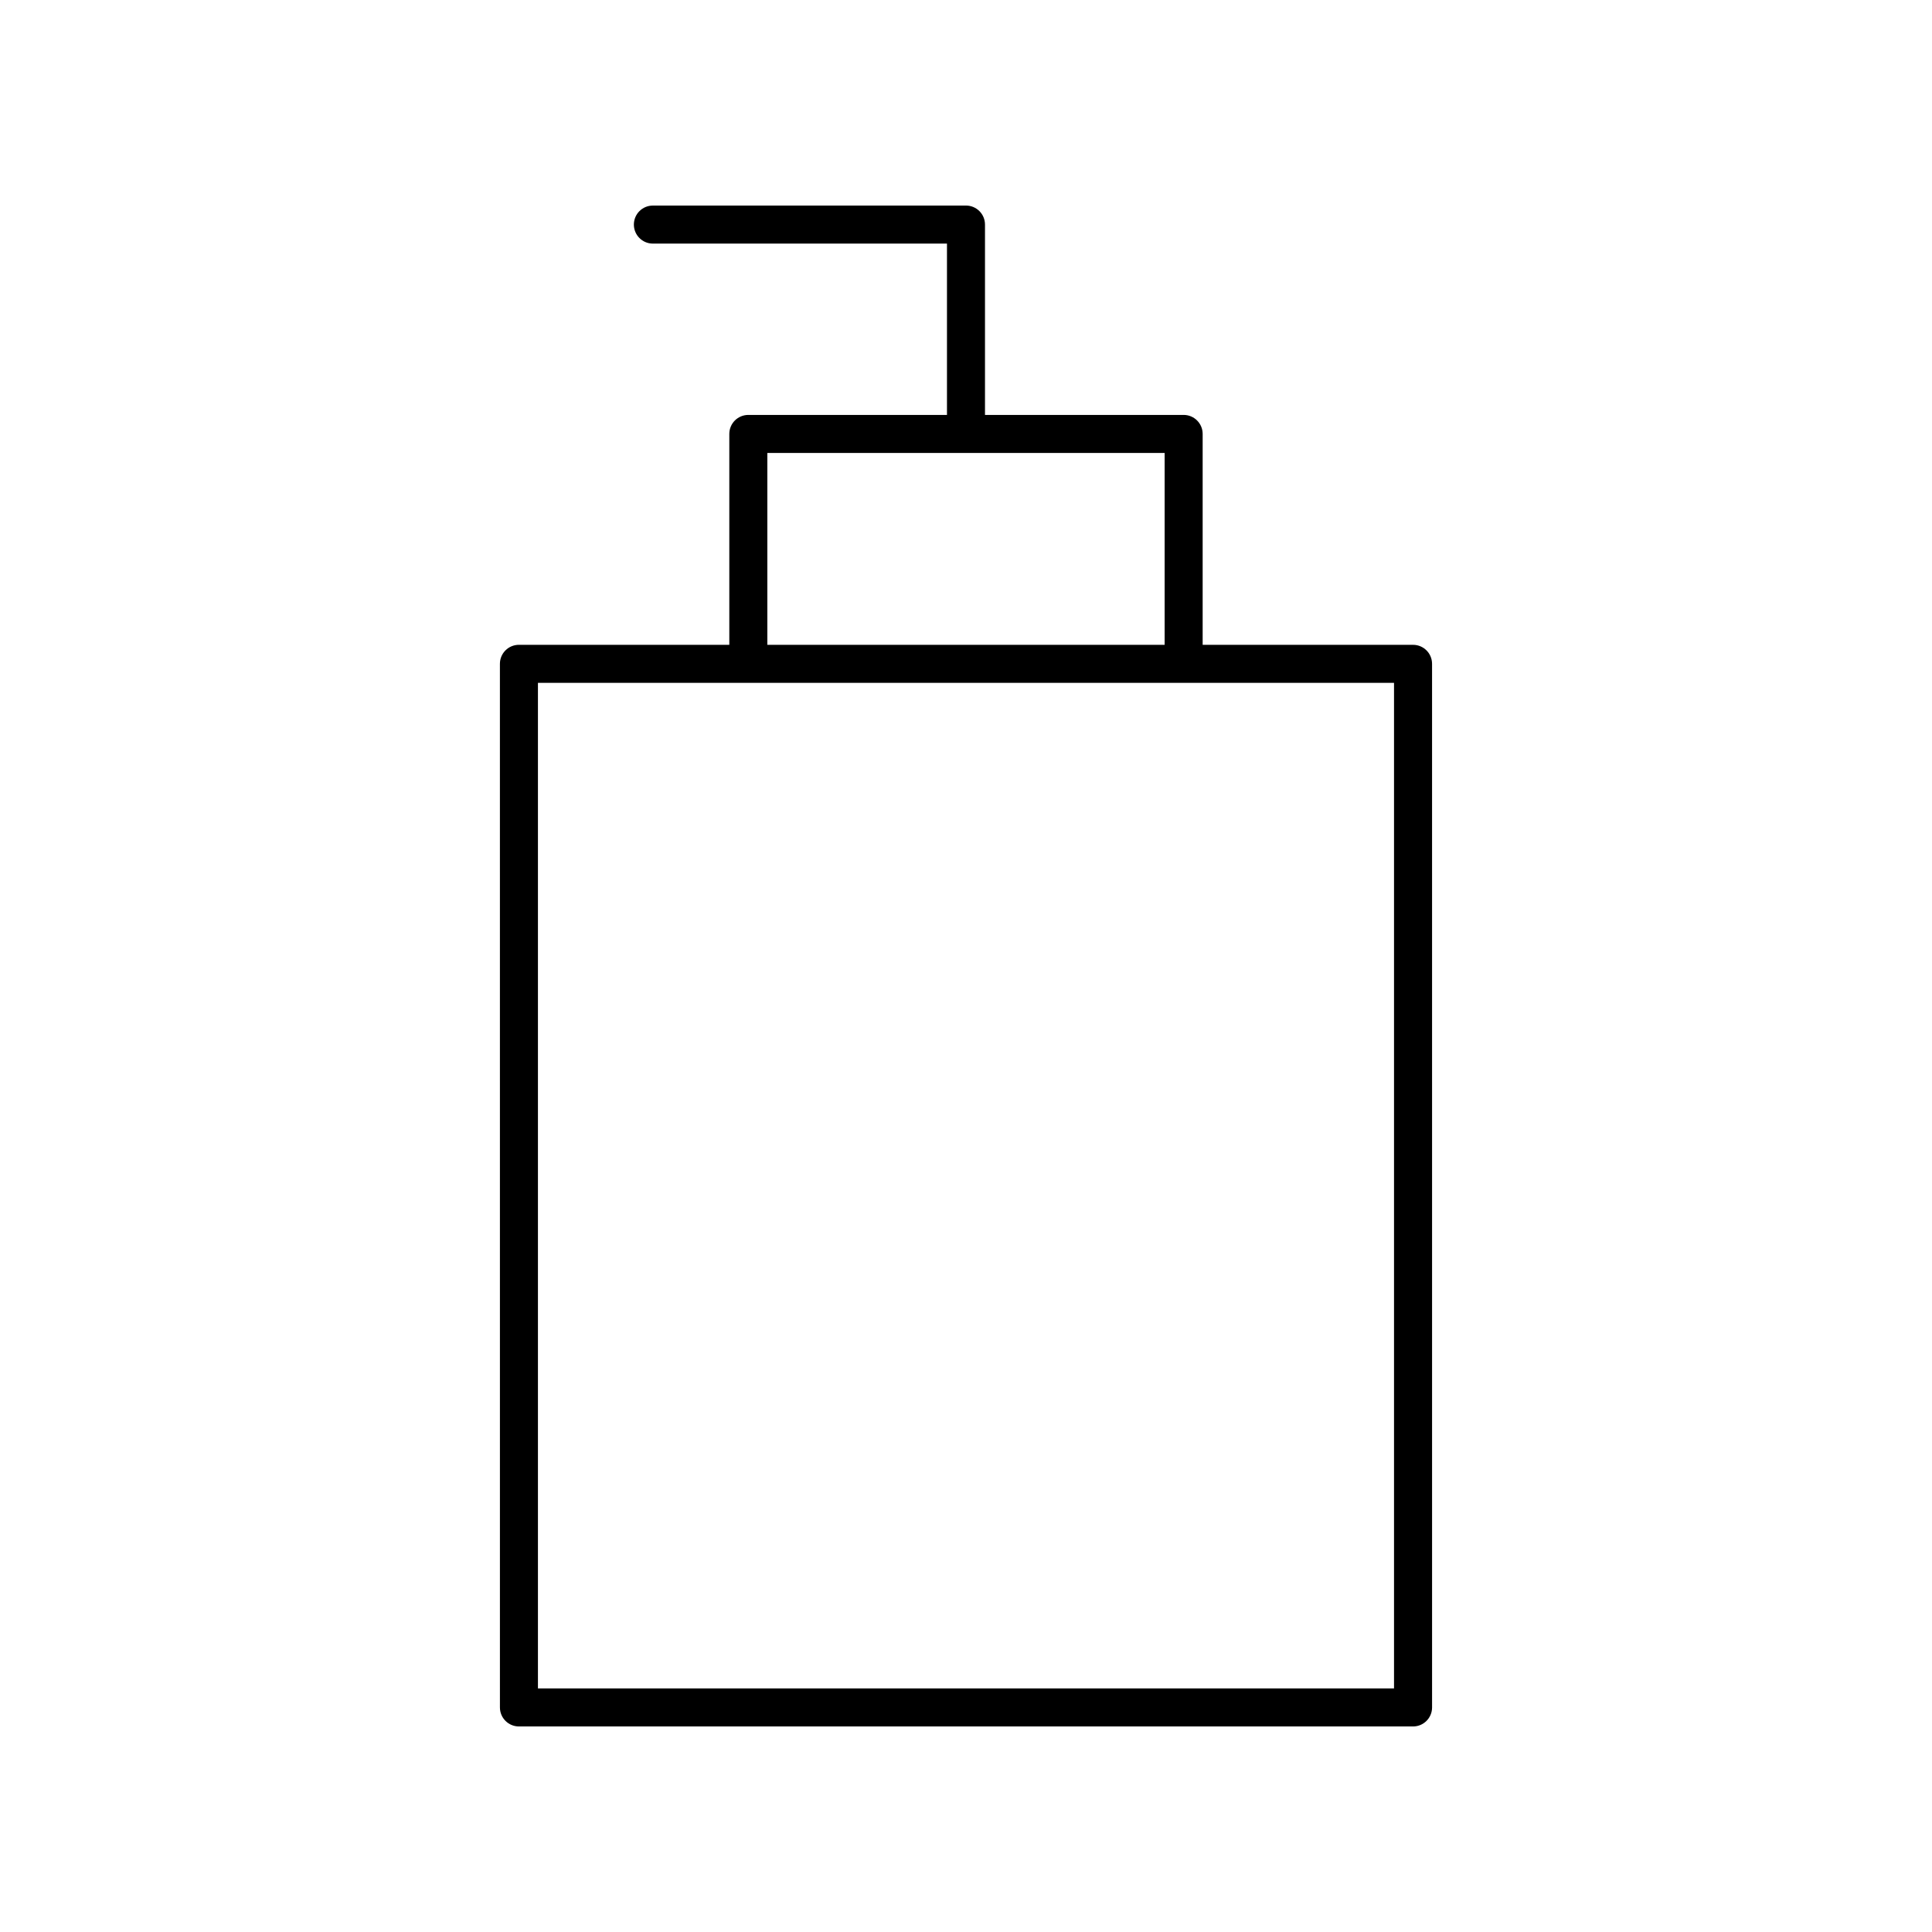 <?xml version="1.0" encoding="UTF-8"?>
<!-- Uploaded to: ICON Repo, www.svgrepo.com, Generator: ICON Repo Mixer Tools -->
<svg fill="#000000" width="800px" height="800px" version="1.1" viewBox="144 144 512 512" xmlns="http://www.w3.org/2000/svg">
 <path d="m518.47 314.88h-55.754v-55.883c0-2.785-2.254-5.039-5.039-5.039h-52.645v-50.445c0-2.785-2.254-5.039-5.039-5.039l-82.973 0.004c-2.785 0-5.039 2.254-5.039 5.039s2.254 5.039 5.039 5.039l77.938-0.004v45.406h-52.645c-2.785 0-5.039 2.254-5.039 5.039v55.883h-55.754c-2.785 0-5.039 2.254-5.039 5.039l0.004 276.57c0 2.785 2.254 5.039 5.039 5.039h236.95c2.785 0 5.039-2.254 5.039-5.039l-0.004-276.57c0-2.785-2.254-5.035-5.039-5.035zm-171.12-50.844h105.29v50.844h-105.29zm166.08 327.41h-226.87v-266.49h226.87z"/>
</svg>